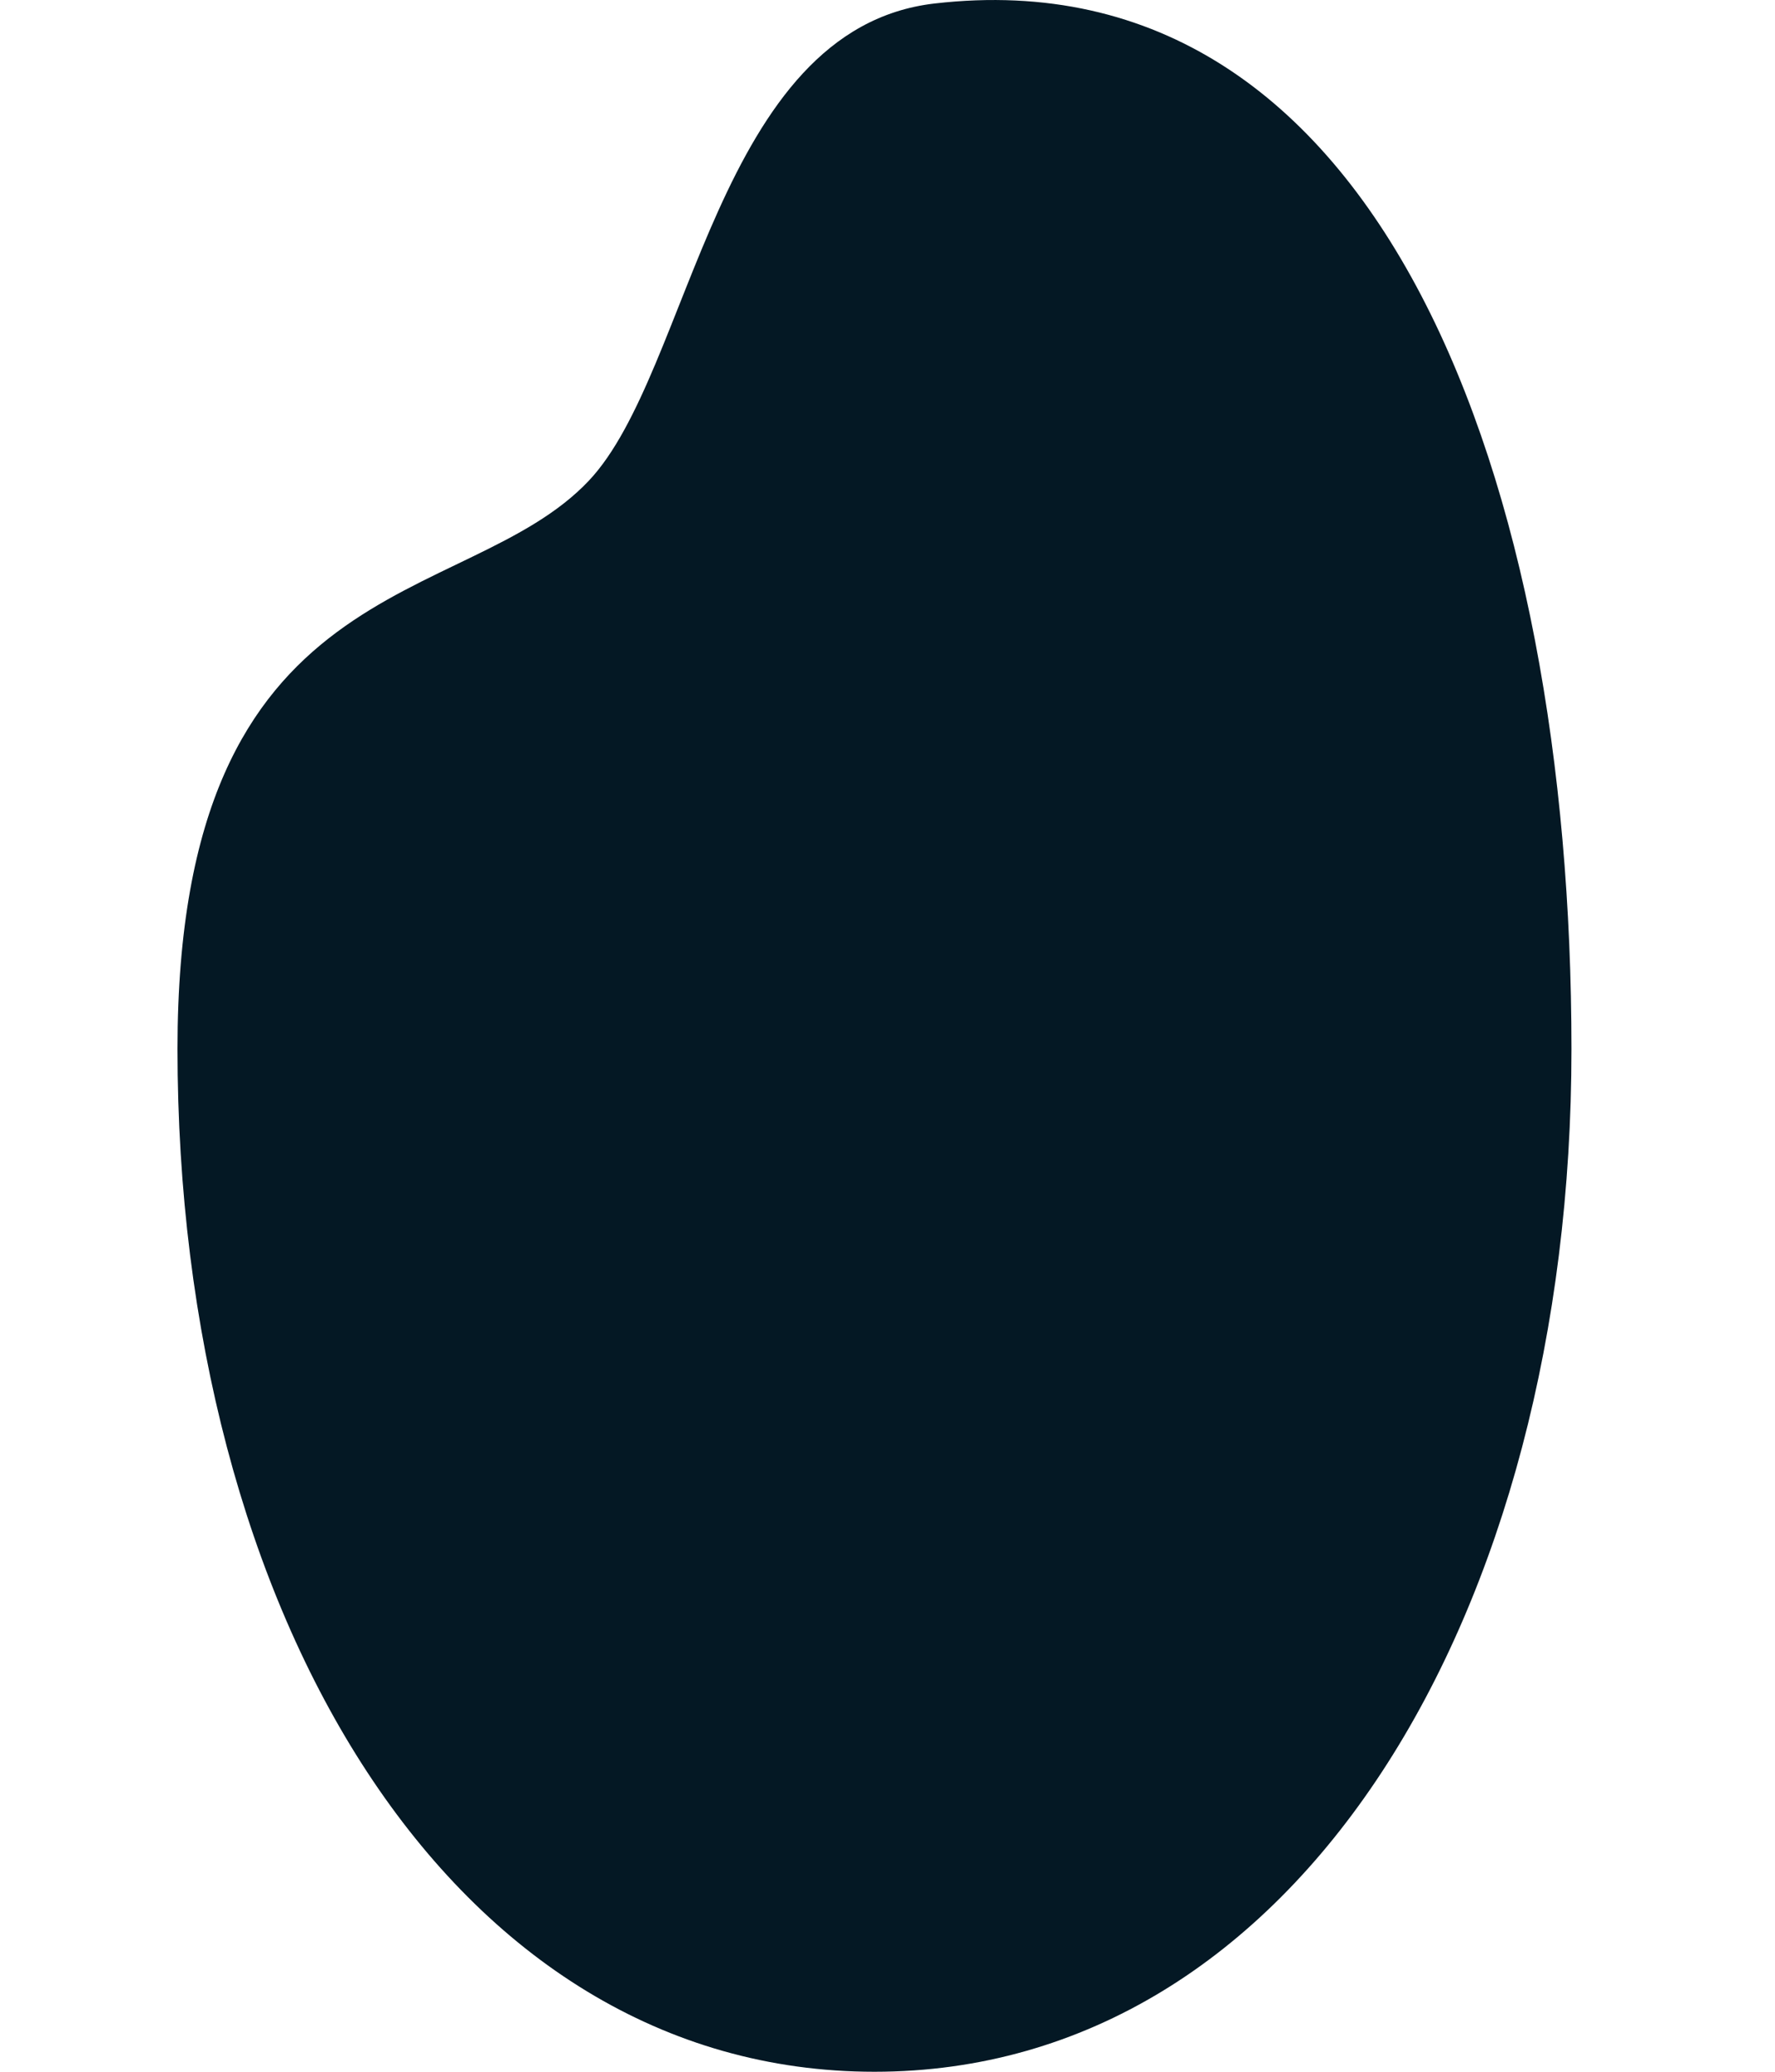 <svg xmlns="http://www.w3.org/2000/svg" width="30" height="35" viewBox="0 0 30 35">
  <g id="グループ_64" data-name="グループ 64" transform="translate(-1800 -3496)">
    <rect id="長方形_86" data-name="長方形 86" width="30" height="35" transform="translate(1800 3496)" fill="none"/>
    <g id="米粒アイコン" transform="translate(1719.326 3496)">
      <path id="パス_148" data-name="パス 148" d="M96.47.059c-3.689.425-4.11,6.22-5.841,8.059-2.1,2.229-6.955,1.406-6.955,9.6C83.674,27.265,88.3,35,95.454,35s11.78-7.735,11.78-17.278S104.04-.814,96.47.059Z" transform="translate(0 0)" fill="#041824"/>
    </g>
  </g>
</svg>
